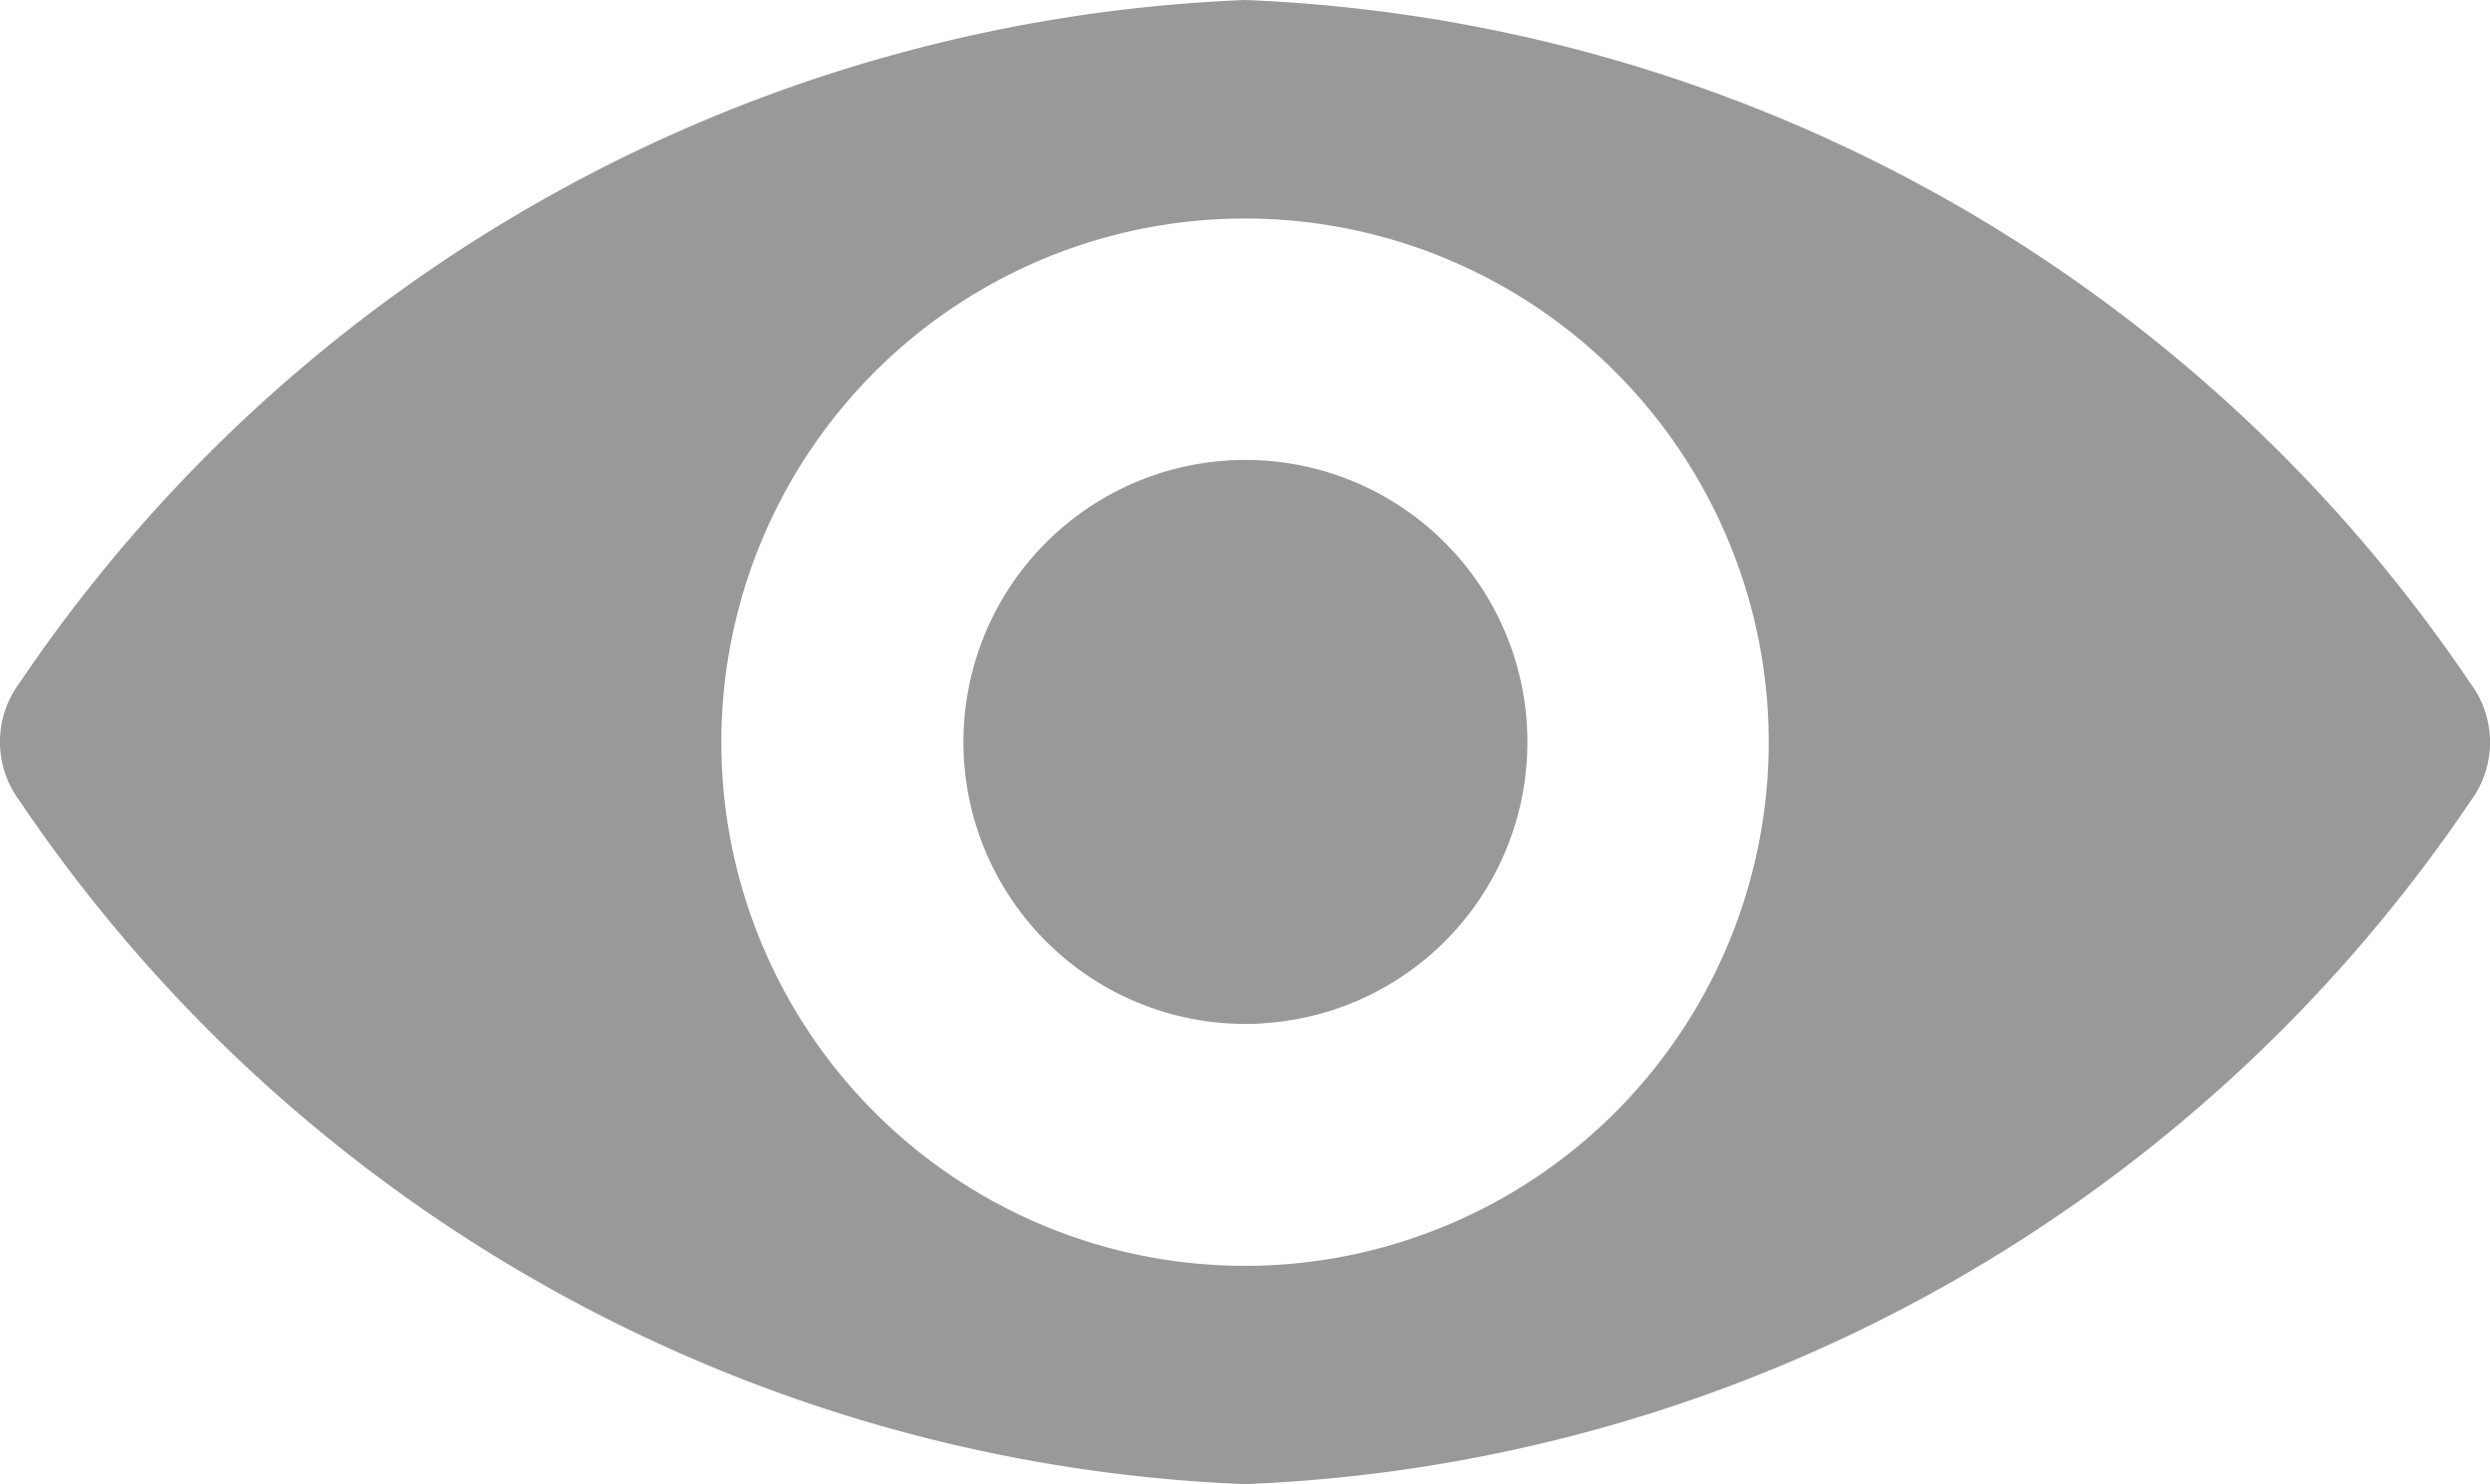 <svg xmlns="http://www.w3.org/2000/svg" width="16" height="9.537" viewBox="0 0 16 9.537">
  <g id="Group_473" data-name="Group 473" transform="translate(0 -98.725)">
    <path id="Path_71" data-name="Path 71" d="M8,98.725a9.981,9.981,0,0,0-7.875,4.389.633.633,0,0,0,0,.756A9.976,9.976,0,0,0,8,108.262a9.981,9.981,0,0,0,7.875-4.389.633.633,0,0,0,0-.756A9.976,9.976,0,0,0,8,98.725Zm.219,8.127a3.365,3.365,0,1,1,3.139-3.139A3.367,3.367,0,0,1,8.219,106.852Zm-.1-1.551a1.812,1.812,0,1,1,1.692-1.692A1.809,1.809,0,0,1,8.118,105.3Z" transform="translate(0 0)" fill="#999"/>
  </g>
</svg>
